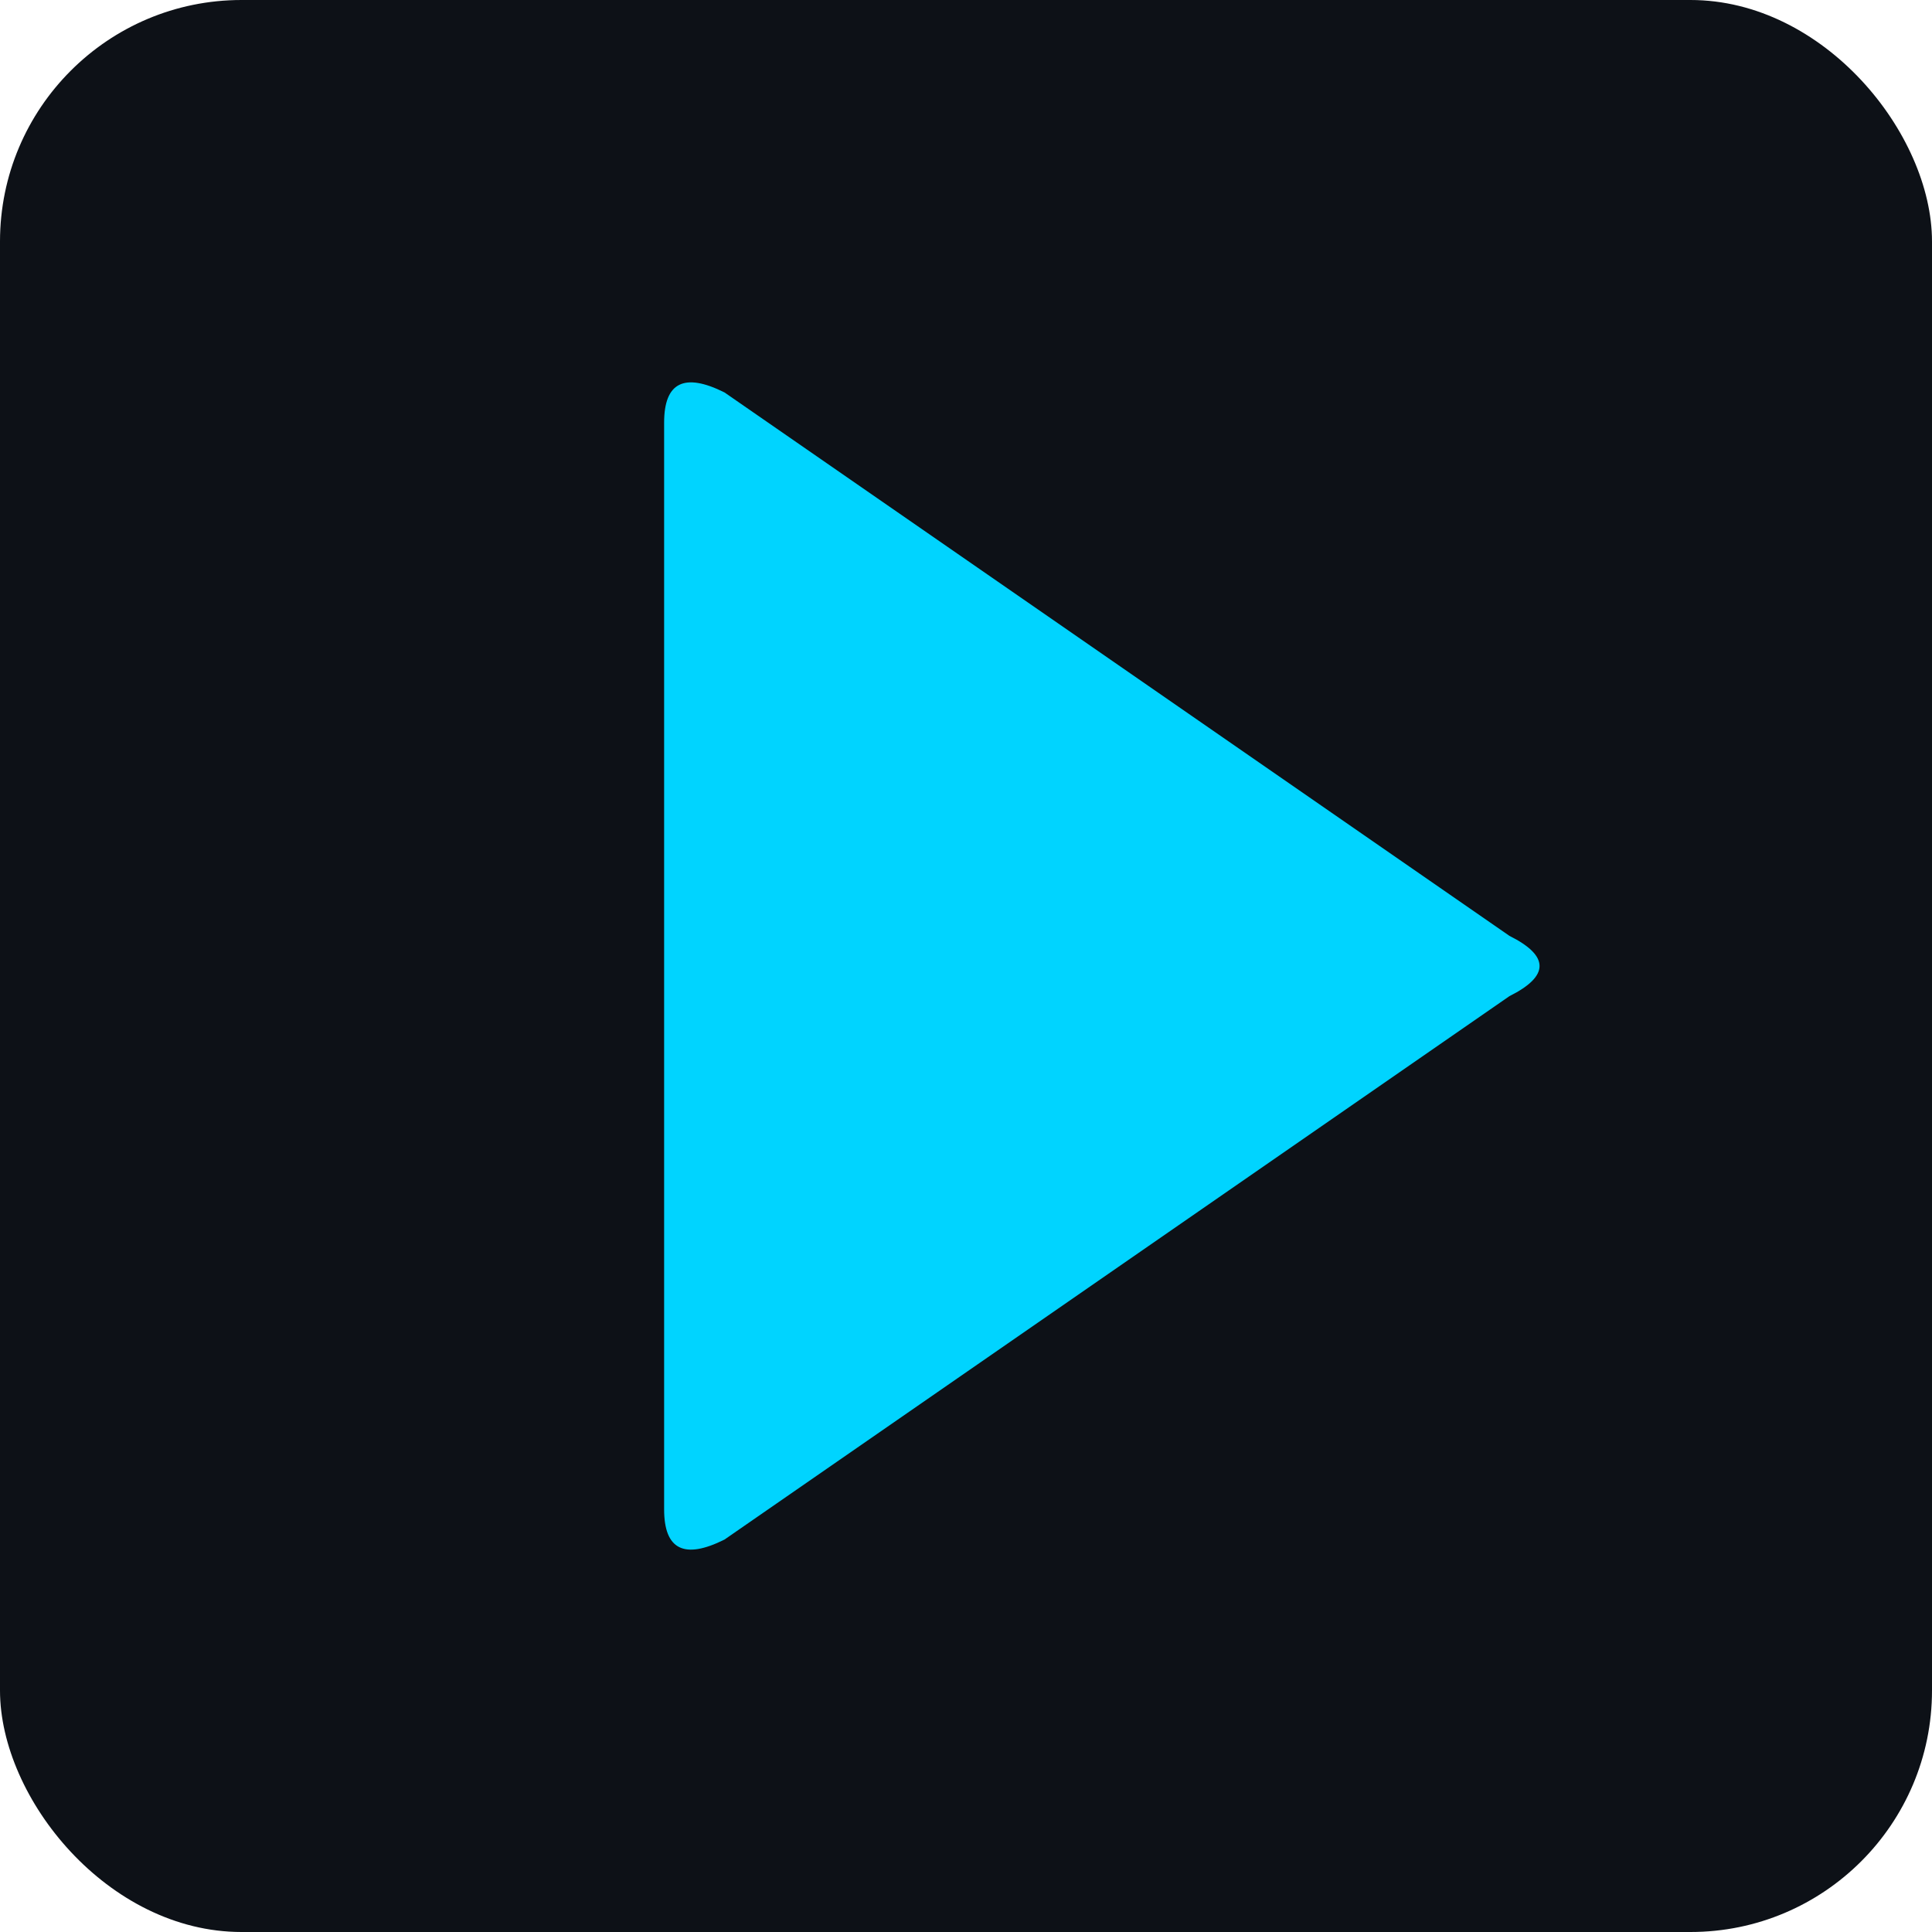 <svg xmlns="http://www.w3.org/2000/svg" viewBox="0 0 32 32">
  <rect width="32" height="32" rx="4" fill="#0d1117"/>
  <path d="M11,7 L11,25 Q11,26 12,25.5 L25,16.5 Q26,16 25,15.5 L12,6.5 Q11,6 11,7 Z" fill="#00d4ff"/>
</svg>
